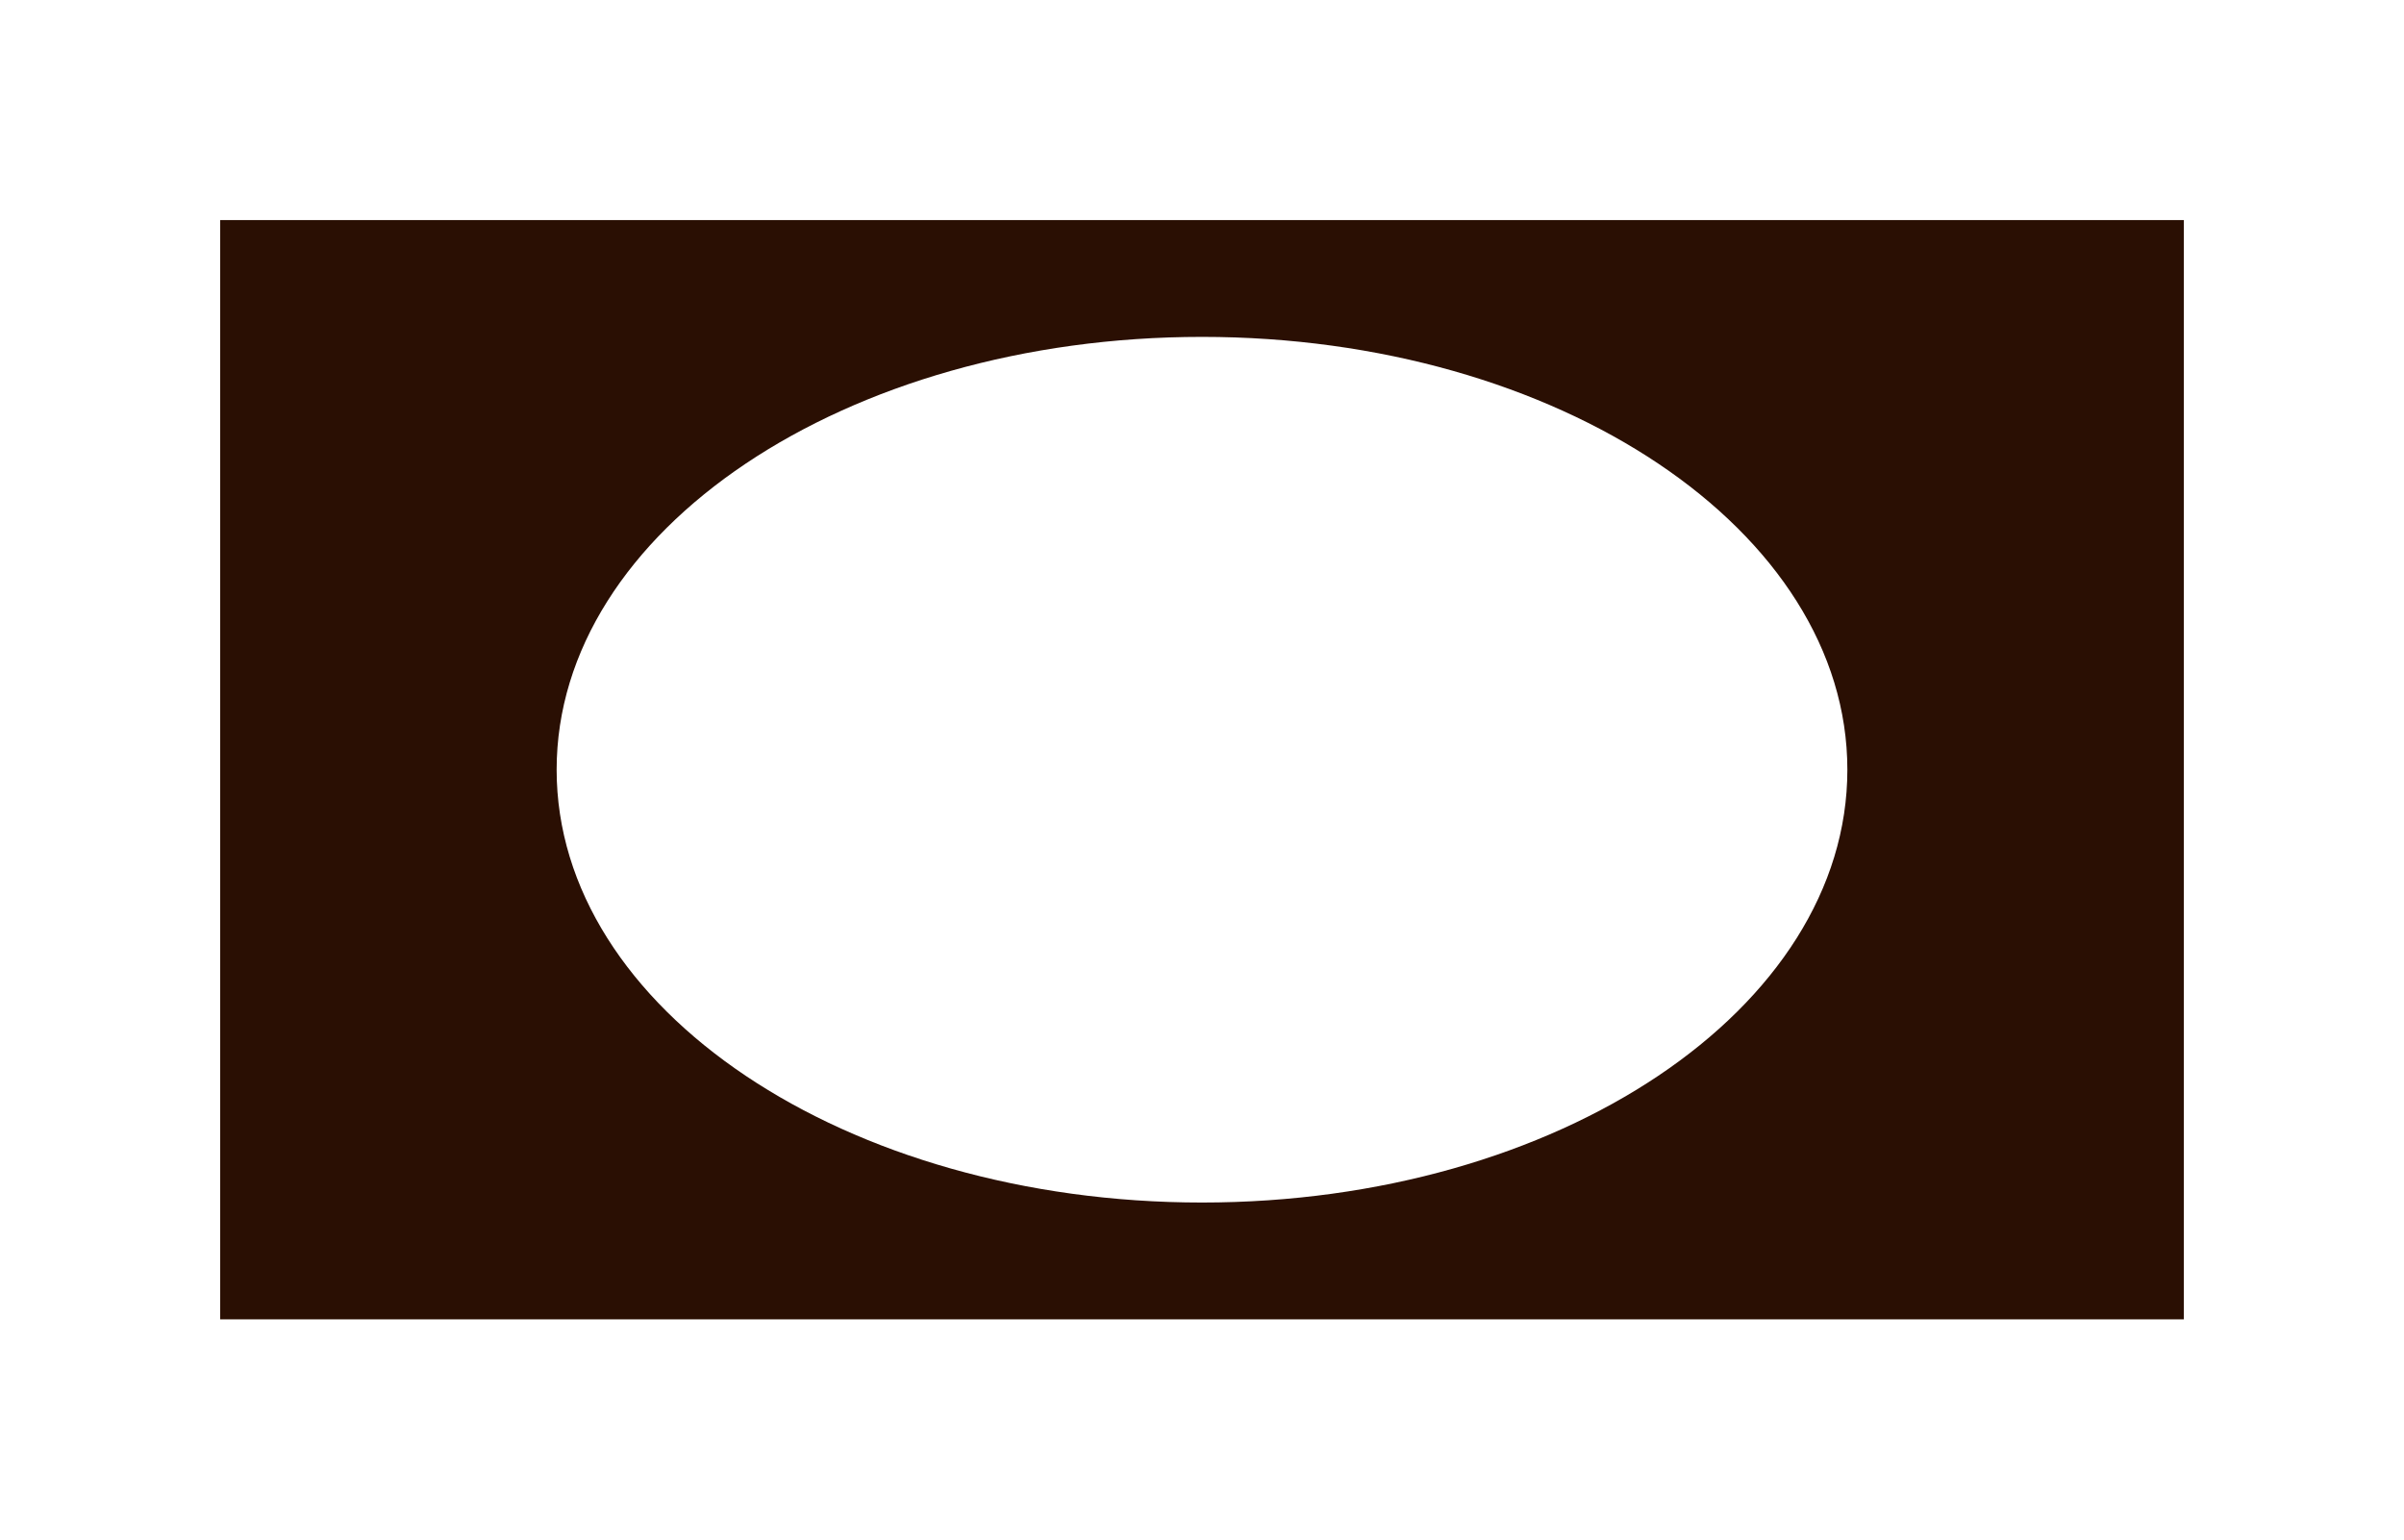 <?xml version="1.0" encoding="UTF-8"?> <svg xmlns="http://www.w3.org/2000/svg" width="3276" height="2099" viewBox="0 0 3276 2099" fill="none"><g filter="url(#filter0_f_362_22)"><path fill-rule="evenodd" clip-rule="evenodd" d="M2976 300H300V1798.47H2976V300ZM1638 1639.24C2123.71 1639.24 2517.46 1375.09 2517.46 1049.23C2517.46 723.378 2123.71 459.221 1638 459.221C1152.29 459.221 758.544 723.378 758.544 1049.23C758.544 1375.09 1152.29 1639.24 1638 1639.24Z" fill="#2A0F03"></path></g><defs><filter id="filter0_f_362_22" x="0" y="0" width="3276" height="2098.47" filterUnits="userSpaceOnUse" color-interpolation-filters="sRGB"><feFlood flood-opacity="0" result="BackgroundImageFix"></feFlood><feBlend mode="normal" in="SourceGraphic" in2="BackgroundImageFix" result="shape"></feBlend><feGaussianBlur stdDeviation="150" result="effect1_foregroundBlur_362_22"></feGaussianBlur></filter></defs></svg> 